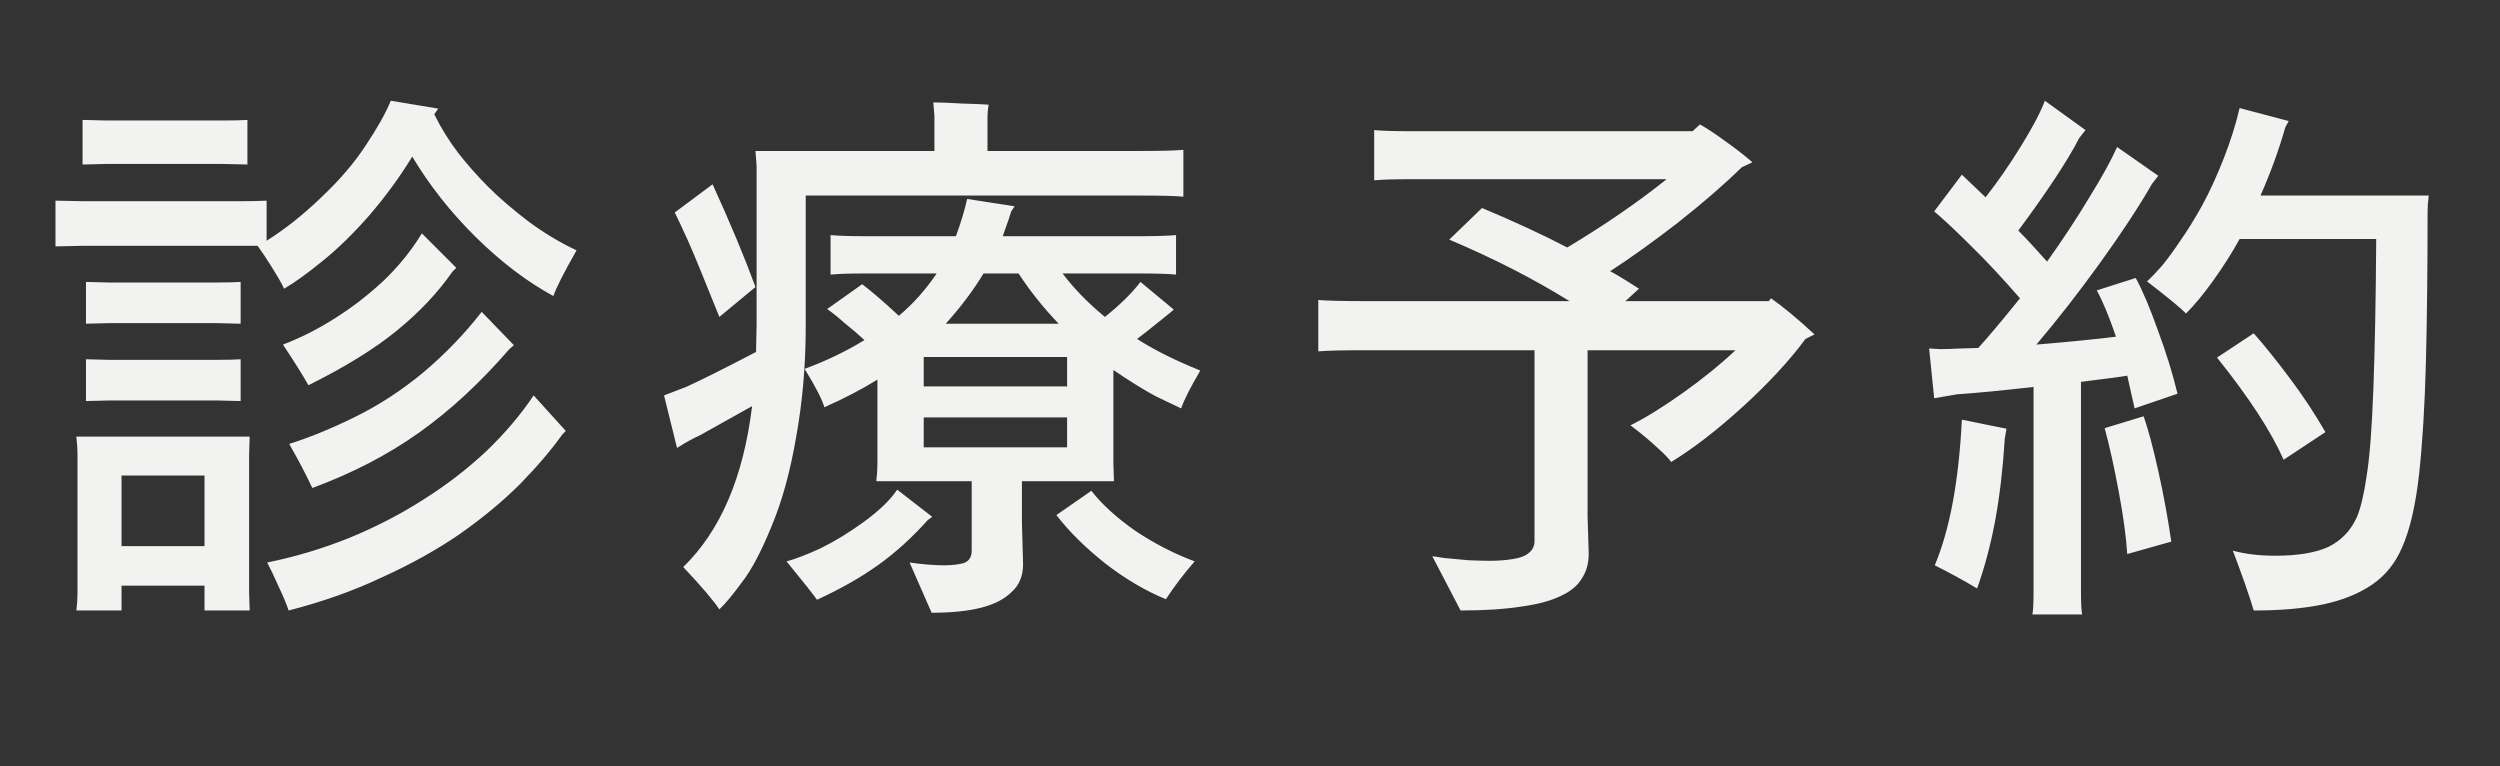 <svg width="62" height="19" viewBox="0 0 62 19" fill="none" xmlns="http://www.w3.org/2000/svg">
<rect x="0" y="0" width="62" height="19" fill="#333333" stroke="none"/>
<path d="M5.94 6.096H2.062L1.376 6.11V4.976L2.062 4.99H5.94C6.239 4.99 6.463 4.985 6.612 4.976V5.97C7.06 5.69 7.508 5.335 7.956 4.906C8.413 4.476 8.782 4.047 9.062 3.618C9.351 3.188 9.561 2.815 9.692 2.498L10.868 2.694L10.77 2.834C10.929 3.16 11.125 3.478 11.358 3.786C11.591 4.084 11.843 4.369 12.114 4.64C12.385 4.91 12.716 5.195 13.108 5.494C13.5 5.783 13.897 6.021 14.298 6.208C13.981 6.768 13.789 7.146 13.724 7.342C13.071 6.987 12.431 6.502 11.806 5.886C11.181 5.27 10.653 4.602 10.224 3.884C9.916 4.388 9.561 4.873 9.16 5.34C8.759 5.797 8.371 6.175 7.998 6.474C7.634 6.772 7.317 7.001 7.046 7.16C6.99 7.038 6.892 6.866 6.752 6.642C6.612 6.418 6.491 6.236 6.388 6.096H5.94ZM5.534 4.066H2.636L2.048 4.08V2.974L2.636 2.988H5.534C5.795 2.988 5.996 2.983 6.136 2.974V4.08L5.534 4.066ZM11.218 6.74C10.863 7.253 10.406 7.738 9.846 8.196C9.286 8.653 8.553 9.106 7.648 9.554C7.536 9.348 7.326 9.012 7.018 8.546C7.457 8.378 7.881 8.163 8.292 7.902C8.712 7.64 9.113 7.332 9.496 6.978C9.879 6.614 10.201 6.217 10.462 5.788L11.316 6.642L11.218 6.74ZM5.968 6.992V8.028L5.394 8.014H2.692L2.132 8.028V6.992L2.692 7.006H5.394C5.637 7.006 5.828 7.001 5.968 6.992ZM12.632 8.658C11.913 9.488 11.167 10.179 10.392 10.73C9.617 11.28 8.735 11.738 7.746 12.102C7.578 11.747 7.387 11.383 7.172 11.01C7.676 10.851 8.222 10.627 8.81 10.338C9.398 10.048 9.963 9.68 10.504 9.232C11.045 8.774 11.526 8.275 11.946 7.734L12.744 8.56L12.632 8.658ZM2.692 8.924H5.394C5.637 8.924 5.828 8.919 5.968 8.91V9.946L5.394 9.932H2.692L2.132 9.946V8.91L2.692 8.924ZM6.626 13.95C7.317 13.81 7.989 13.609 8.642 13.348C9.305 13.077 9.921 12.76 10.49 12.396C11.069 12.032 11.591 11.63 12.058 11.192C12.525 10.744 12.917 10.282 13.234 9.806L14.032 10.688L13.948 10.772C13.668 11.164 13.318 11.574 12.898 12.004C12.478 12.424 11.983 12.834 11.414 13.236C10.845 13.628 10.201 13.987 9.482 14.314C8.773 14.65 7.998 14.925 7.158 15.14C7.102 14.972 7.018 14.771 6.906 14.538C6.803 14.304 6.71 14.108 6.626 13.95ZM6.192 10.828L6.178 11.262V14.706L6.192 15.14H5.072V14.524H3.014V15.14H1.894C1.913 14.99 1.922 14.846 1.922 14.706V11.262C1.922 11.14 1.913 10.996 1.894 10.828H6.192ZM3.014 13.544H5.072V11.794H3.014V13.544ZM19.982 8.084C19.982 9.045 19.903 9.964 19.744 10.842C19.595 11.71 19.389 12.452 19.128 13.068C18.876 13.684 18.633 14.141 18.4 14.44C18.176 14.748 17.989 14.972 17.84 15.112C17.691 14.888 17.392 14.538 16.944 14.062C17.868 13.166 18.437 11.836 18.652 10.072L17.35 10.8C17.201 10.865 17.014 10.968 16.79 11.108L16.468 9.806L17.014 9.596C17.369 9.437 17.947 9.148 18.75 8.728L18.764 8.042V4.122L18.736 3.744H23.174V2.876L23.146 2.54C23.314 2.54 23.552 2.549 23.86 2.568C24.177 2.577 24.397 2.586 24.518 2.596C24.499 2.708 24.49 2.806 24.49 2.89V3.744H28.326C28.811 3.744 29.152 3.734 29.348 3.716V4.878C29.152 4.859 28.811 4.85 28.326 4.85H19.982V8.084ZM18.736 7.118L17.84 7.86C17.448 6.88 17.187 6.245 17.056 5.956C16.925 5.666 16.818 5.438 16.734 5.27L17.672 4.57C18.111 5.531 18.465 6.38 18.736 7.118ZM25.344 11.934V12.956L25.372 13.992C25.372 14.281 25.279 14.51 25.092 14.678C24.915 14.855 24.663 14.986 24.336 15.07C24.009 15.154 23.599 15.196 23.104 15.196L22.558 13.95C22.885 13.996 23.169 14.02 23.412 14.02C23.608 14.02 23.771 14.001 23.902 13.964C24.033 13.917 24.098 13.814 24.098 13.656V12.956V11.934H21.732C21.751 11.784 21.76 11.64 21.76 11.5V9.414C21.387 9.647 20.948 9.876 20.444 10.1C20.388 9.904 20.225 9.586 19.954 9.148C20.486 8.952 20.981 8.714 21.438 8.434C21.289 8.294 21.125 8.154 20.948 8.014C20.78 7.864 20.635 7.748 20.514 7.664L21.382 7.048C21.615 7.225 21.919 7.486 22.292 7.832C22.647 7.533 22.959 7.183 23.23 6.782H21.48C21.079 6.782 20.785 6.791 20.598 6.81V5.83C20.785 5.848 21.079 5.858 21.48 5.858H23.706C23.827 5.531 23.921 5.223 23.986 4.934L25.162 5.116L25.078 5.242C25.059 5.316 24.989 5.522 24.868 5.858H28.27C28.681 5.858 28.979 5.848 29.166 5.83V6.81C28.979 6.791 28.681 6.782 28.27 6.782H26.352C26.632 7.155 26.982 7.514 27.402 7.86C27.775 7.561 28.069 7.272 28.284 6.992L29.11 7.678L29.012 7.762C28.527 8.154 28.256 8.368 28.2 8.406C28.62 8.676 29.143 8.938 29.768 9.19C29.525 9.6 29.367 9.913 29.292 10.128C29.189 10.081 28.984 9.983 28.676 9.834C28.377 9.675 28.023 9.456 27.612 9.176V11.5L27.626 11.934H25.344ZM25.26 6.782H24.392C24.131 7.211 23.818 7.626 23.454 8.028H26.254C25.871 7.626 25.54 7.211 25.26 6.782ZM26.464 8.854H22.908V9.582H26.464V8.854ZM22.908 10.352V11.094H26.464V10.352H22.908ZM23.006 12.9C22.623 13.329 22.217 13.698 21.788 14.006C21.359 14.314 20.85 14.603 20.262 14.874C20.178 14.752 19.926 14.435 19.506 13.922C19.721 13.866 20.001 13.758 20.346 13.6C20.691 13.432 21.051 13.212 21.424 12.942C21.807 12.662 22.082 12.396 22.25 12.144L23.118 12.816L23.006 12.9ZM27.066 12.172C27.327 12.508 27.691 12.839 28.158 13.166C28.634 13.483 29.124 13.735 29.628 13.922C29.367 14.22 29.129 14.533 28.914 14.86C28.41 14.654 27.911 14.36 27.416 13.978C26.921 13.586 26.515 13.184 26.198 12.774L27.066 12.172ZM45 8.294L44.776 8.406C44.375 8.947 43.857 9.507 43.222 10.086C42.587 10.664 41.995 11.122 41.444 11.458C41.397 11.383 41.285 11.266 41.108 11.108C40.931 10.94 40.707 10.753 40.436 10.548C40.828 10.352 41.271 10.076 41.766 9.722C42.261 9.367 42.685 9.022 43.04 8.686H39.372V12.816L39.4 13.726C39.4 13.968 39.344 14.174 39.232 14.342C39.129 14.519 38.957 14.664 38.714 14.776C38.471 14.897 38.145 14.986 37.734 15.042C37.323 15.107 36.819 15.14 36.222 15.14L35.522 13.796C35.541 13.796 35.639 13.81 35.816 13.838C36.003 13.856 36.203 13.875 36.418 13.894C36.633 13.903 36.81 13.908 36.95 13.908C37.146 13.908 37.333 13.894 37.51 13.866C37.697 13.838 37.832 13.786 37.916 13.712C38.009 13.637 38.056 13.539 38.056 13.418V12.816V8.686H33.842C33.291 8.686 32.909 8.695 32.694 8.714V7.44C32.909 7.458 33.291 7.468 33.842 7.468H38.924C38.037 6.917 37.043 6.408 35.942 5.942L36.754 5.158C37.575 5.503 38.28 5.83 38.868 6.138C39.801 5.578 40.623 5.013 41.332 4.444H34.99C34.57 4.444 34.267 4.453 34.08 4.472V3.226C34.257 3.244 34.561 3.254 34.99 3.254H41.976L42.158 3.086C42.326 3.179 42.531 3.314 42.774 3.492C43.026 3.669 43.255 3.846 43.46 4.024L43.194 4.15C42.755 4.579 42.228 5.036 41.612 5.522C40.996 5.998 40.436 6.399 39.932 6.726C40.091 6.81 40.329 6.954 40.646 7.16L40.31 7.468H43.866L43.922 7.398C44.239 7.622 44.599 7.92 45 8.294ZM52 7.202L52.966 6.894C53.134 7.202 53.316 7.631 53.512 8.182C53.717 8.732 53.881 9.26 54.002 9.764L52.938 10.128L52.756 9.316C52.672 9.334 52.289 9.386 51.608 9.47V14.678C51.608 14.939 51.617 15.126 51.636 15.238H50.404C50.423 15.135 50.432 14.948 50.432 14.678V9.596C49.611 9.689 48.981 9.75 48.542 9.778L47.968 9.876L47.842 8.644C47.851 8.644 47.861 8.644 47.87 8.644C47.889 8.644 47.968 8.648 48.108 8.658C48.248 8.658 48.402 8.653 48.57 8.644L49.06 8.63C49.284 8.387 49.629 7.976 50.096 7.398C49.648 6.884 49.242 6.45 48.878 6.096C48.523 5.741 48.22 5.456 47.968 5.242L48.654 4.332L49.242 4.892C49.55 4.5 49.844 4.075 50.124 3.618C50.413 3.151 50.609 2.778 50.712 2.498L51.72 3.226L51.566 3.422C51.277 3.982 50.773 4.747 50.054 5.718C50.231 5.895 50.469 6.152 50.768 6.488C51.16 5.937 51.51 5.405 51.818 4.892C52.135 4.378 52.364 3.963 52.504 3.646L53.526 4.36L53.372 4.556C53.045 5.125 52.616 5.778 52.084 6.516C51.552 7.253 51.025 7.93 50.502 8.546C51.295 8.48 51.953 8.415 52.476 8.35C52.308 7.855 52.149 7.472 52 7.202ZM60.232 4.85C60.213 4.999 60.204 5.13 60.204 5.242C60.204 6.67 60.19 7.92 60.162 8.994C60.134 10.067 60.078 10.986 59.994 11.752C59.91 12.517 59.77 13.124 59.574 13.572C59.406 13.964 59.159 14.272 58.832 14.496C58.505 14.72 58.104 14.883 57.628 14.986C57.152 15.088 56.573 15.14 55.892 15.14C55.864 15.037 55.794 14.822 55.682 14.496C55.57 14.178 55.467 13.898 55.374 13.656C55.682 13.74 56.032 13.782 56.424 13.782C56.993 13.782 57.437 13.707 57.754 13.558C58.071 13.399 58.305 13.152 58.454 12.816C58.547 12.592 58.627 12.256 58.692 11.808C58.767 11.35 58.823 10.627 58.86 9.638C58.897 8.648 58.921 7.412 58.93 5.928H55.542C55.346 6.282 55.127 6.628 54.884 6.964C54.651 7.29 54.427 7.561 54.212 7.776C54.1 7.654 53.778 7.388 53.246 6.978C53.349 6.884 53.47 6.758 53.61 6.6C53.75 6.432 53.904 6.222 54.072 5.97C54.249 5.718 54.431 5.424 54.618 5.088C54.805 4.742 54.982 4.355 55.15 3.926C55.318 3.496 55.449 3.081 55.542 2.68L56.76 3.002L56.676 3.156C56.517 3.716 56.312 4.28 56.06 4.85H60.232ZM57.67 10.716L56.634 11.402C56.326 10.702 55.775 9.857 54.982 8.868L55.892 8.266C56.172 8.583 56.475 8.961 56.802 9.4C57.129 9.838 57.418 10.277 57.67 10.716ZM52.196 10.618L53.162 10.324C53.274 10.641 53.395 11.094 53.526 11.682C53.657 12.27 53.764 12.853 53.848 13.432L52.756 13.74C52.728 13.31 52.658 12.797 52.546 12.2C52.434 11.593 52.317 11.066 52.196 10.618ZM47.982 14.02C48.355 13.133 48.579 11.929 48.654 10.408L49.76 10.632L49.718 10.884C49.671 11.63 49.592 12.307 49.48 12.914C49.368 13.511 49.219 14.071 49.032 14.594C48.705 14.398 48.355 14.206 47.982 14.02Z" fill="#F2F3F0"/>
</svg>
